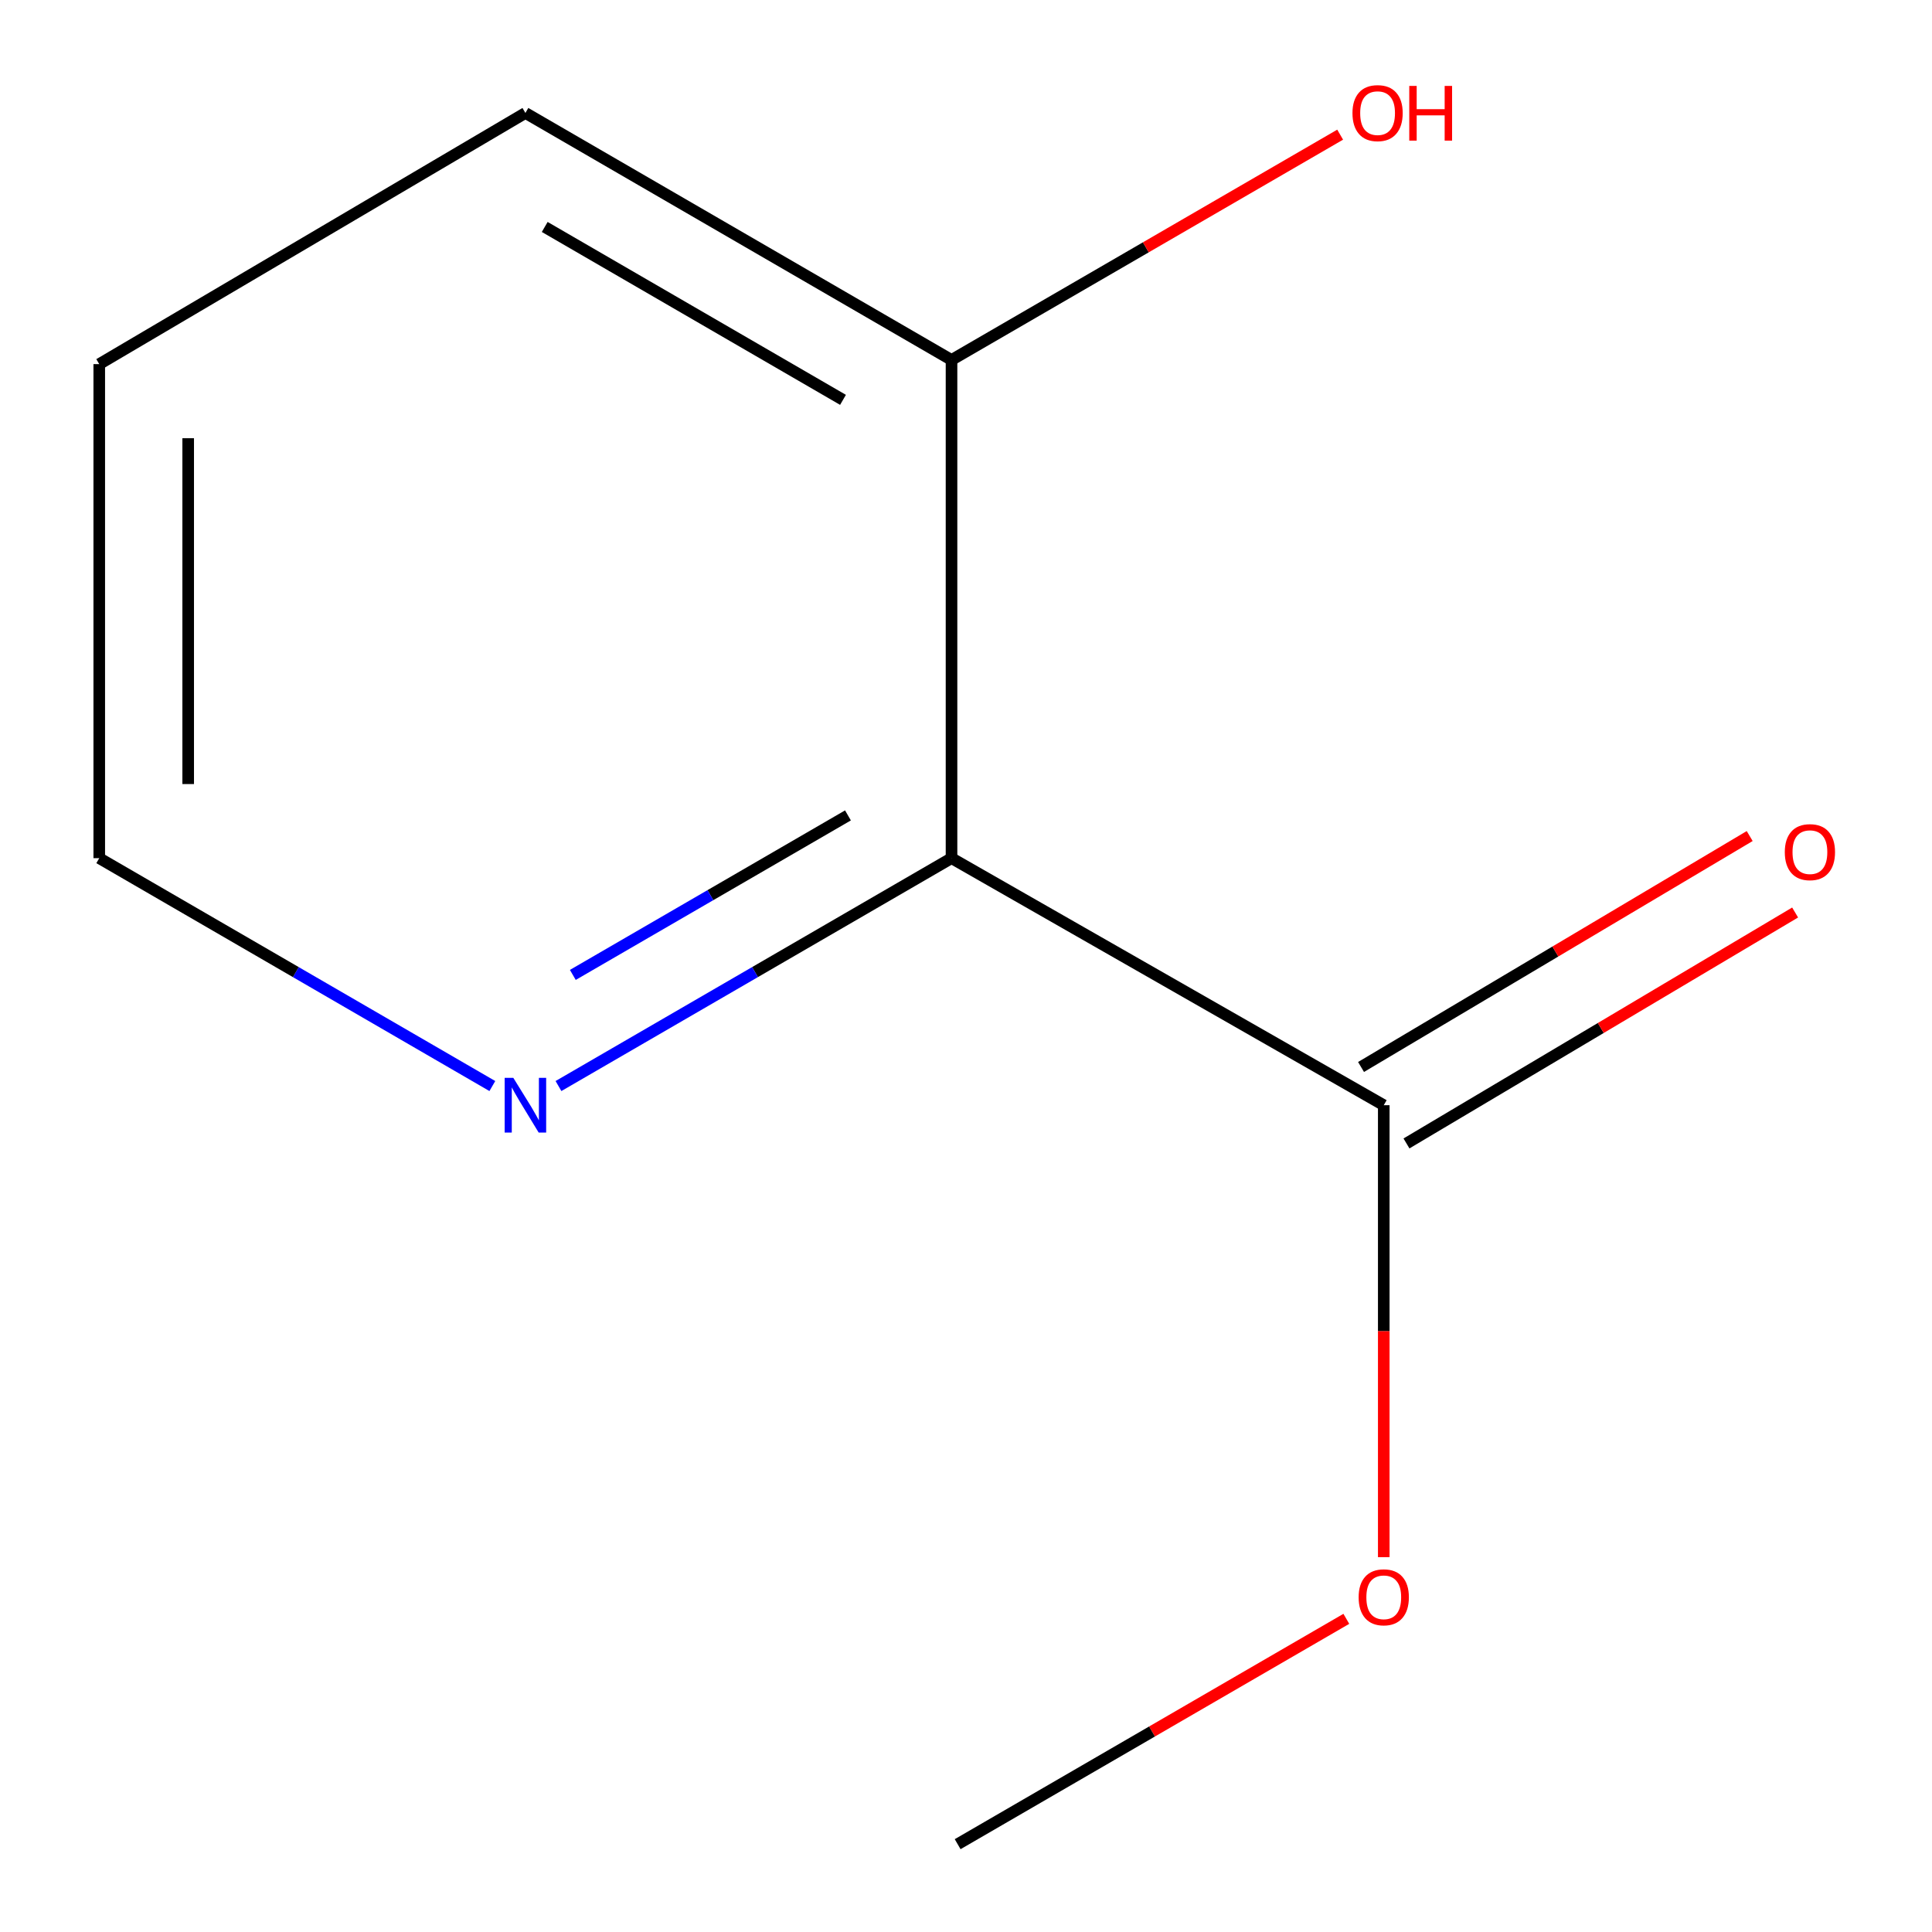 <?xml version='1.0' encoding='iso-8859-1'?>
<svg version='1.1' baseProfile='full'
              xmlns='http://www.w3.org/2000/svg'
                      xmlns:rdkit='http://www.rdkit.org/xml'
                      xmlns:xlink='http://www.w3.org/1999/xlink'
                  xml:space='preserve'
width='1000px' height='1000px' viewBox='0 0 1000 1000'>
<!-- END OF HEADER -->
<rect style='opacity:1.0;fill:#FFFFFF;stroke:none' width='1000' height='1000' x='0' y='0'> </rect>
<path class='bond-0' d='M 492.506,444.183 L 716.231,572.055' style='fill:none;fill-rule:evenodd;stroke:#000000;stroke-width:6px;stroke-linecap:butt;stroke-linejoin:miter;stroke-opacity:1' />
<path class='bond-1' d='M 492.506,444.183 L 390.787,503.158' style='fill:none;fill-rule:evenodd;stroke:#000000;stroke-width:6px;stroke-linecap:butt;stroke-linejoin:miter;stroke-opacity:1' />
<path class='bond-1' d='M 390.787,503.158 L 289.067,562.133' style='fill:none;fill-rule:evenodd;stroke:#0000FF;stroke-width:6px;stroke-linecap:butt;stroke-linejoin:miter;stroke-opacity:1' />
<path class='bond-1' d='M 438.901,422.051 L 367.697,463.333' style='fill:none;fill-rule:evenodd;stroke:#000000;stroke-width:6px;stroke-linecap:butt;stroke-linejoin:miter;stroke-opacity:1' />
<path class='bond-1' d='M 367.697,463.333 L 296.493,504.616' style='fill:none;fill-rule:evenodd;stroke:#0000FF;stroke-width:6px;stroke-linecap:butt;stroke-linejoin:miter;stroke-opacity:1' />
<path class='bond-2' d='M 492.506,444.183 L 492.506,186.316' style='fill:none;fill-rule:evenodd;stroke:#000000;stroke-width:6px;stroke-linecap:butt;stroke-linejoin:miter;stroke-opacity:1' />
<path class='bond-3' d='M 727.989,591.842 L 828.571,532.076' style='fill:none;fill-rule:evenodd;stroke:#000000;stroke-width:6px;stroke-linecap:butt;stroke-linejoin:miter;stroke-opacity:1' />
<path class='bond-3' d='M 828.571,532.076 L 929.153,472.31' style='fill:none;fill-rule:evenodd;stroke:#FF0000;stroke-width:6px;stroke-linecap:butt;stroke-linejoin:miter;stroke-opacity:1' />
<path class='bond-3' d='M 704.474,552.268 L 805.056,492.501' style='fill:none;fill-rule:evenodd;stroke:#000000;stroke-width:6px;stroke-linecap:butt;stroke-linejoin:miter;stroke-opacity:1' />
<path class='bond-3' d='M 805.056,492.501 L 905.638,432.735' style='fill:none;fill-rule:evenodd;stroke:#FF0000;stroke-width:6px;stroke-linecap:butt;stroke-linejoin:miter;stroke-opacity:1' />
<path class='bond-4' d='M 716.231,572.055 L 716.231,689.021' style='fill:none;fill-rule:evenodd;stroke:#000000;stroke-width:6px;stroke-linecap:butt;stroke-linejoin:miter;stroke-opacity:1' />
<path class='bond-4' d='M 716.231,689.021 L 716.231,805.988' style='fill:none;fill-rule:evenodd;stroke:#FF0000;stroke-width:6px;stroke-linecap:butt;stroke-linejoin:miter;stroke-opacity:1' />
<path class='bond-6' d='M 254.839,562.134 L 153.106,503.158' style='fill:none;fill-rule:evenodd;stroke:#0000FF;stroke-width:6px;stroke-linecap:butt;stroke-linejoin:miter;stroke-opacity:1' />
<path class='bond-6' d='M 153.106,503.158 L 51.374,444.183' style='fill:none;fill-rule:evenodd;stroke:#000000;stroke-width:6px;stroke-linecap:butt;stroke-linejoin:miter;stroke-opacity:1' />
<path class='bond-5' d='M 492.506,186.316 L 593.084,128.009' style='fill:none;fill-rule:evenodd;stroke:#000000;stroke-width:6px;stroke-linecap:butt;stroke-linejoin:miter;stroke-opacity:1' />
<path class='bond-5' d='M 593.084,128.009 L 693.662,69.701' style='fill:none;fill-rule:evenodd;stroke:#FF0000;stroke-width:6px;stroke-linecap:butt;stroke-linejoin:miter;stroke-opacity:1' />
<path class='bond-7' d='M 492.506,186.316 L 271.953,58.47' style='fill:none;fill-rule:evenodd;stroke:#000000;stroke-width:6px;stroke-linecap:butt;stroke-linejoin:miter;stroke-opacity:1' />
<path class='bond-7' d='M 436.338,206.966 L 281.95,117.474' style='fill:none;fill-rule:evenodd;stroke:#000000;stroke-width:6px;stroke-linecap:butt;stroke-linejoin:miter;stroke-opacity:1' />
<path class='bond-8' d='M 696.858,837.906 L 596.268,896.226' style='fill:none;fill-rule:evenodd;stroke:#FF0000;stroke-width:6px;stroke-linecap:butt;stroke-linejoin:miter;stroke-opacity:1' />
<path class='bond-8' d='M 596.268,896.226 L 495.678,954.545' style='fill:none;fill-rule:evenodd;stroke:#000000;stroke-width:6px;stroke-linecap:butt;stroke-linejoin:miter;stroke-opacity:1' />
<path class='bond-10' d='M 51.374,444.183 L 51.374,188.465' style='fill:none;fill-rule:evenodd;stroke:#000000;stroke-width:6px;stroke-linecap:butt;stroke-linejoin:miter;stroke-opacity:1' />
<path class='bond-10' d='M 97.408,405.825 L 97.408,226.822' style='fill:none;fill-rule:evenodd;stroke:#000000;stroke-width:6px;stroke-linecap:butt;stroke-linejoin:miter;stroke-opacity:1' />
<path class='bond-9' d='M 271.953,58.47 L 51.374,188.465' style='fill:none;fill-rule:evenodd;stroke:#000000;stroke-width:6px;stroke-linecap:butt;stroke-linejoin:miter;stroke-opacity:1' />
<path  class='atom-2' d='M 265.693 557.895
L 274.973 572.895
Q 275.893 574.375, 277.373 577.055
Q 278.853 579.735, 278.933 579.895
L 278.933 557.895
L 282.693 557.895
L 282.693 586.215
L 278.813 586.215
L 268.853 569.815
Q 267.693 567.895, 266.453 565.695
Q 265.253 563.495, 264.893 562.815
L 264.893 586.215
L 261.213 586.215
L 261.213 557.895
L 265.693 557.895
' fill='#0000FF'/>
<path  class='atom-4' d='M 923.81 441.066
Q 923.81 434.266, 927.17 430.466
Q 930.53 426.666, 936.81 426.666
Q 943.09 426.666, 946.45 430.466
Q 949.81 434.266, 949.81 441.066
Q 949.81 447.946, 946.41 451.866
Q 943.01 455.746, 936.81 455.746
Q 930.57 455.746, 927.17 451.866
Q 923.81 447.986, 923.81 441.066
M 936.81 452.546
Q 941.13 452.546, 943.45 449.666
Q 945.81 446.746, 945.81 441.066
Q 945.81 435.506, 943.45 432.706
Q 941.13 429.866, 936.81 429.866
Q 932.49 429.866, 930.13 432.666
Q 927.81 435.466, 927.81 441.066
Q 927.81 446.786, 930.13 449.666
Q 932.49 452.546, 936.81 452.546
' fill='#FF0000'/>
<path  class='atom-5' d='M 703.231 826.754
Q 703.231 819.954, 706.591 816.154
Q 709.951 812.354, 716.231 812.354
Q 722.511 812.354, 725.871 816.154
Q 729.231 819.954, 729.231 826.754
Q 729.231 833.634, 725.831 837.554
Q 722.431 841.434, 716.231 841.434
Q 709.991 841.434, 706.591 837.554
Q 703.231 833.674, 703.231 826.754
M 716.231 838.234
Q 720.551 838.234, 722.871 835.354
Q 725.231 832.434, 725.231 826.754
Q 725.231 821.194, 722.871 818.394
Q 720.551 815.554, 716.231 815.554
Q 711.911 815.554, 709.551 818.354
Q 707.231 821.154, 707.231 826.754
Q 707.231 832.474, 709.551 835.354
Q 711.911 838.234, 716.231 838.234
' fill='#FF0000'/>
<path  class='atom-6' d='M 700.034 58.55
Q 700.034 51.75, 703.394 47.95
Q 706.754 44.15, 713.034 44.15
Q 719.314 44.15, 722.674 47.95
Q 726.034 51.75, 726.034 58.55
Q 726.034 65.43, 722.634 69.35
Q 719.234 73.23, 713.034 73.23
Q 706.794 73.23, 703.394 69.35
Q 700.034 65.47, 700.034 58.55
M 713.034 70.03
Q 717.354 70.03, 719.674 67.15
Q 722.034 64.23, 722.034 58.55
Q 722.034 52.99, 719.674 50.19
Q 717.354 47.35, 713.034 47.35
Q 708.714 47.35, 706.354 50.15
Q 704.034 52.95, 704.034 58.55
Q 704.034 64.27, 706.354 67.15
Q 708.714 70.03, 713.034 70.03
' fill='#FF0000'/>
<path  class='atom-6' d='M 729.434 44.47
L 733.274 44.47
L 733.274 56.51
L 747.754 56.51
L 747.754 44.47
L 751.594 44.47
L 751.594 72.79
L 747.754 72.79
L 747.754 59.71
L 733.274 59.71
L 733.274 72.79
L 729.434 72.79
L 729.434 44.47
' fill='#FF0000'/>
</svg>
